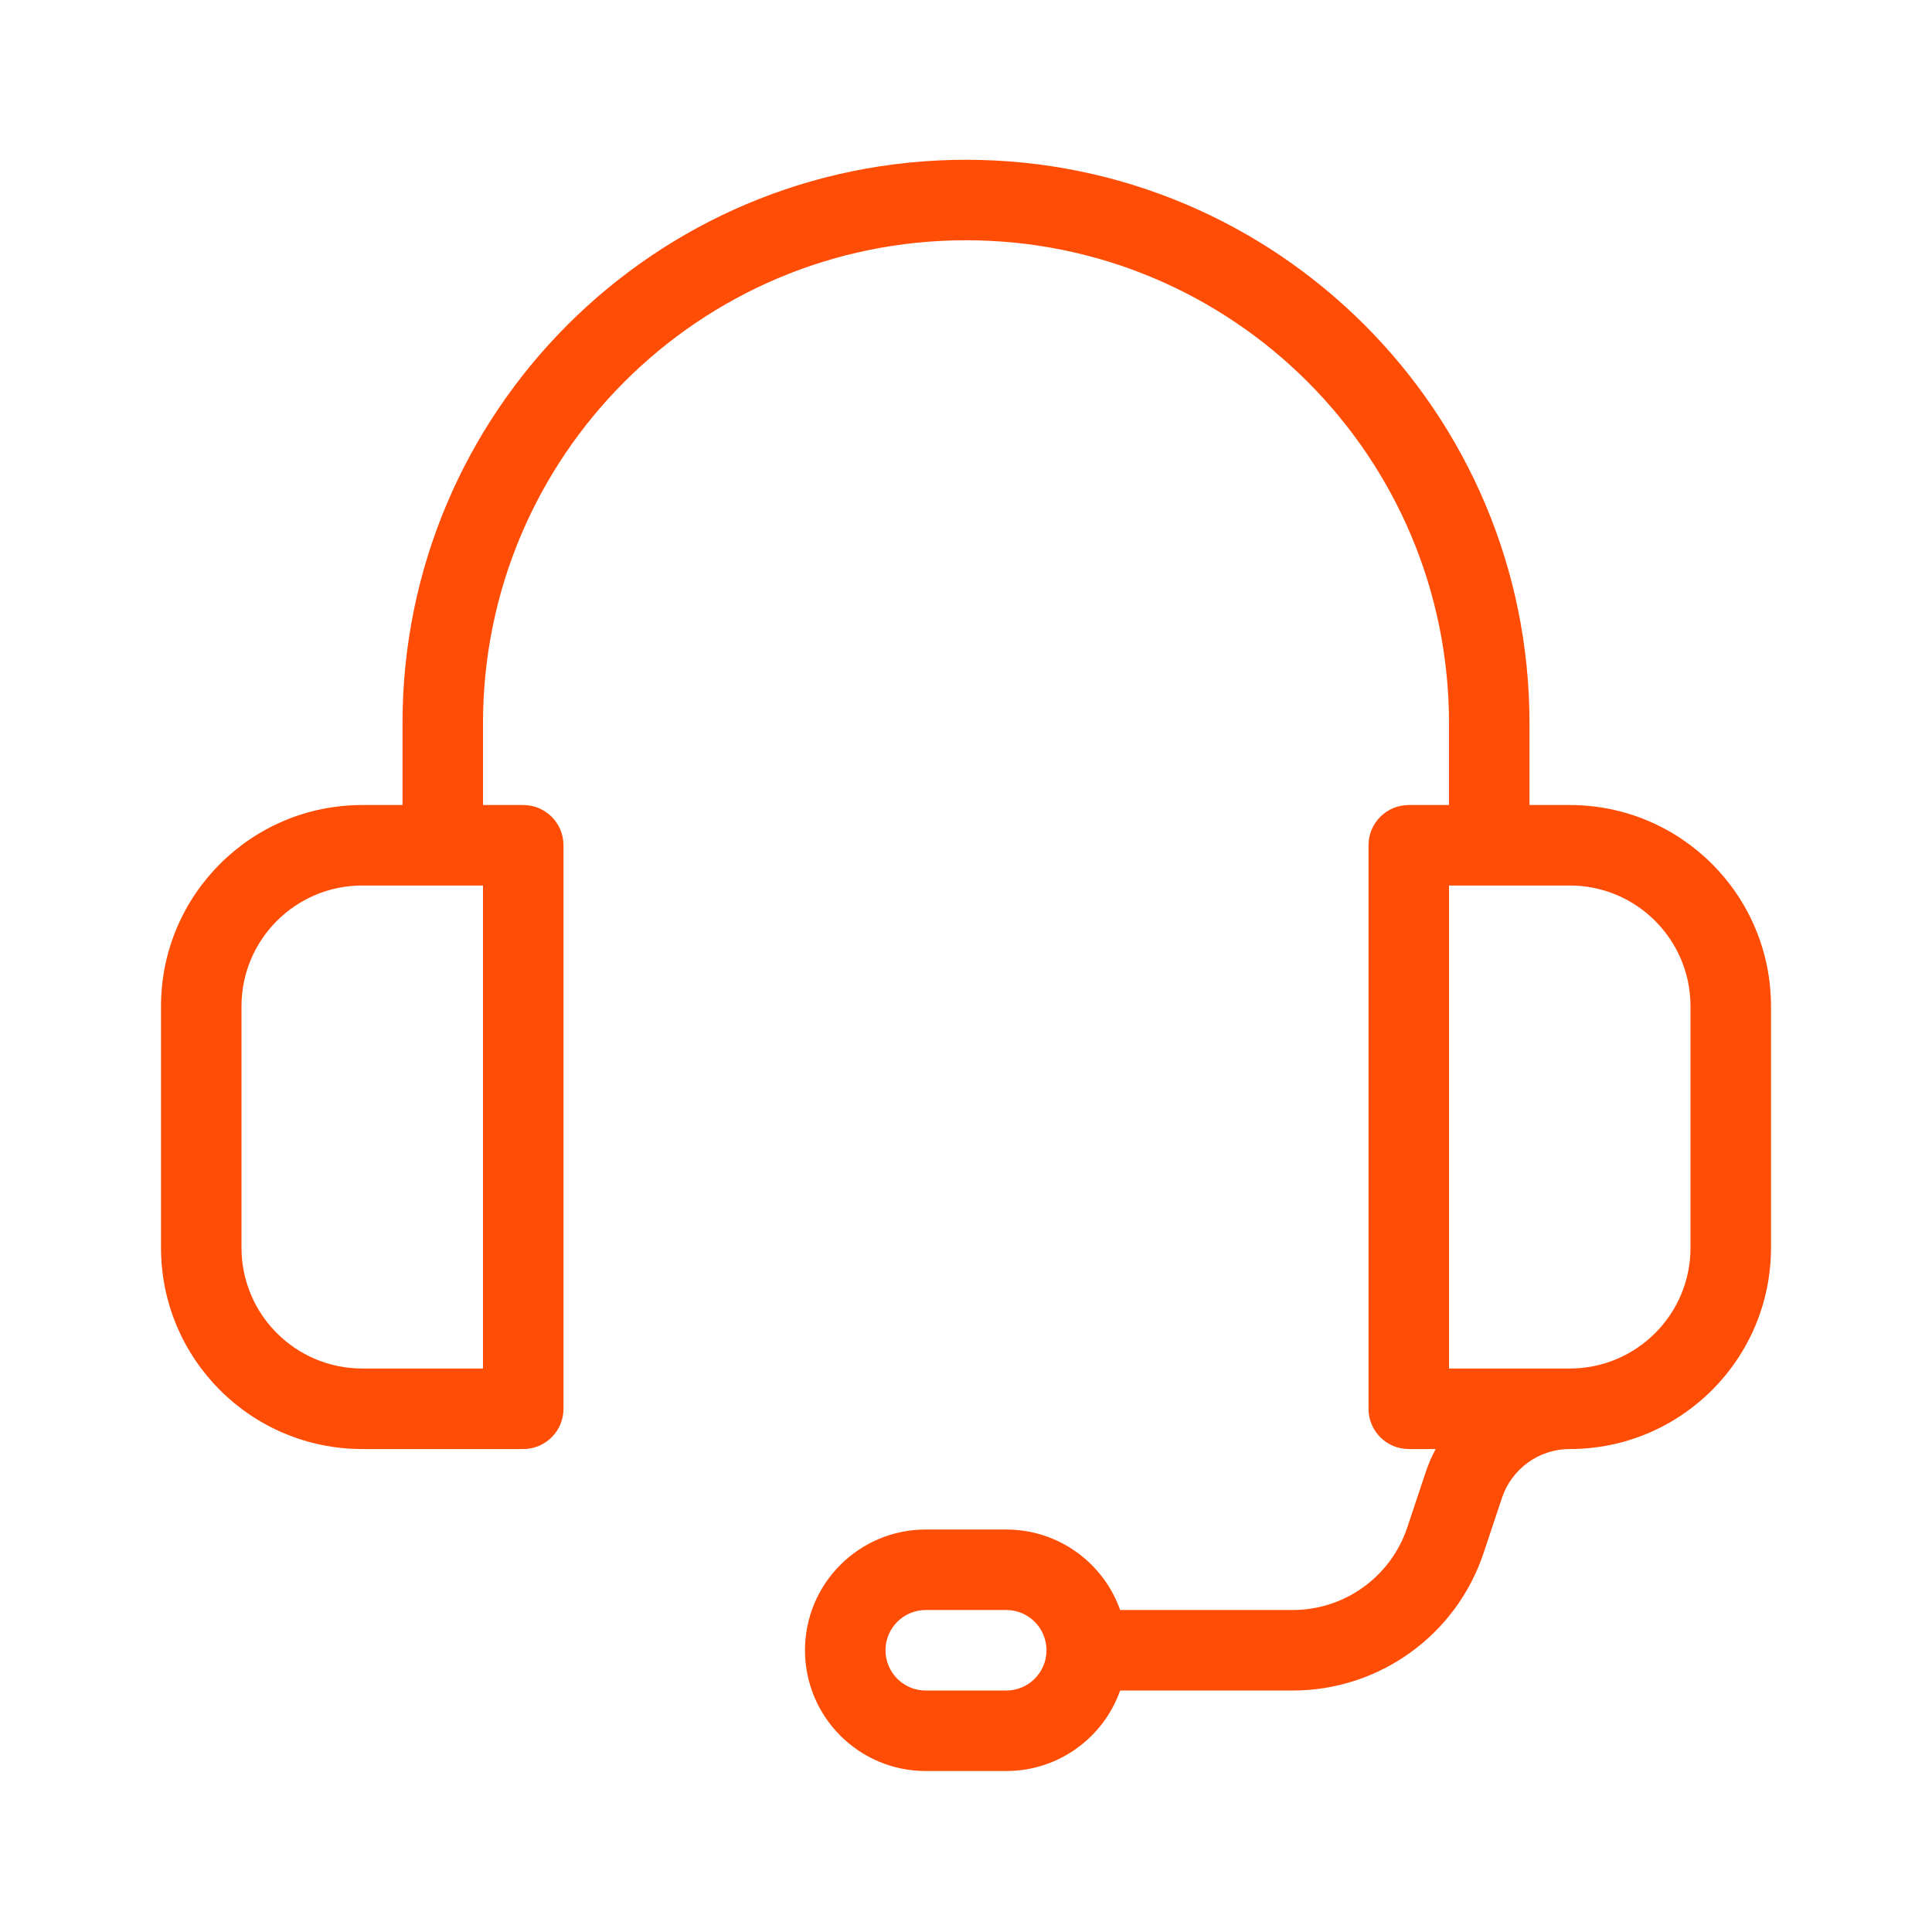<svg width="56" height="56" viewBox="0 0 56 56" fill="none" xmlns="http://www.w3.org/2000/svg">
<path d="M14 39.667V25.667H10.5C8.567 25.667 7 27.234 7 29.167V36.167C7 38.1 8.567 39.667 10.5 39.667H14ZM32.468 46.667H37.47C38.976 46.667 40.314 45.703 40.79 44.274L41.322 42.679C41.401 42.442 41.499 42.215 41.613 42.001H40.833C40.189 42.001 39.667 41.478 39.667 40.834V24.501C39.667 23.856 40.189 23.334 40.833 23.334H42V20.964C42 13.232 35.732 6.964 28 6.964C20.268 6.964 14 13.232 14 20.964V23.334H15.167C15.811 23.334 16.333 23.856 16.333 24.501V40.834C16.333 41.478 15.811 42.001 15.167 42.001H10.5C7.278 42.001 4.667 39.389 4.667 36.167V29.167C4.667 25.946 7.278 23.334 10.5 23.334H11.667V20.964C11.667 11.944 18.979 4.631 28 4.631C37.021 4.631 44.333 11.944 44.333 20.964V23.334H45.5C48.722 23.334 51.333 25.946 51.333 29.167V36.167C51.333 39.389 48.722 42.001 45.5 42.001C44.609 42.001 43.818 42.571 43.536 43.416L43.004 45.012C42.21 47.394 39.981 49.001 37.47 49.001H32.468C31.987 50.36 30.691 51.334 29.167 51.334H26.833C24.9 51.334 23.333 49.767 23.333 47.834C23.333 45.901 24.9 44.334 26.833 44.334H29.167C30.691 44.334 31.987 45.308 32.468 46.667ZM42 25.667V39.667H45.5C47.433 39.667 49 38.1 49 36.167V29.167C49 27.234 47.433 25.667 45.5 25.667H42ZM25.667 47.834C25.667 48.478 26.189 49.001 26.833 49.001H29.167C29.811 49.001 30.333 48.478 30.333 47.834C30.333 47.19 29.811 46.667 29.167 46.667H26.833C26.189 46.667 25.667 47.19 25.667 47.834Z" fill="#FF4D06"/>
</svg>
